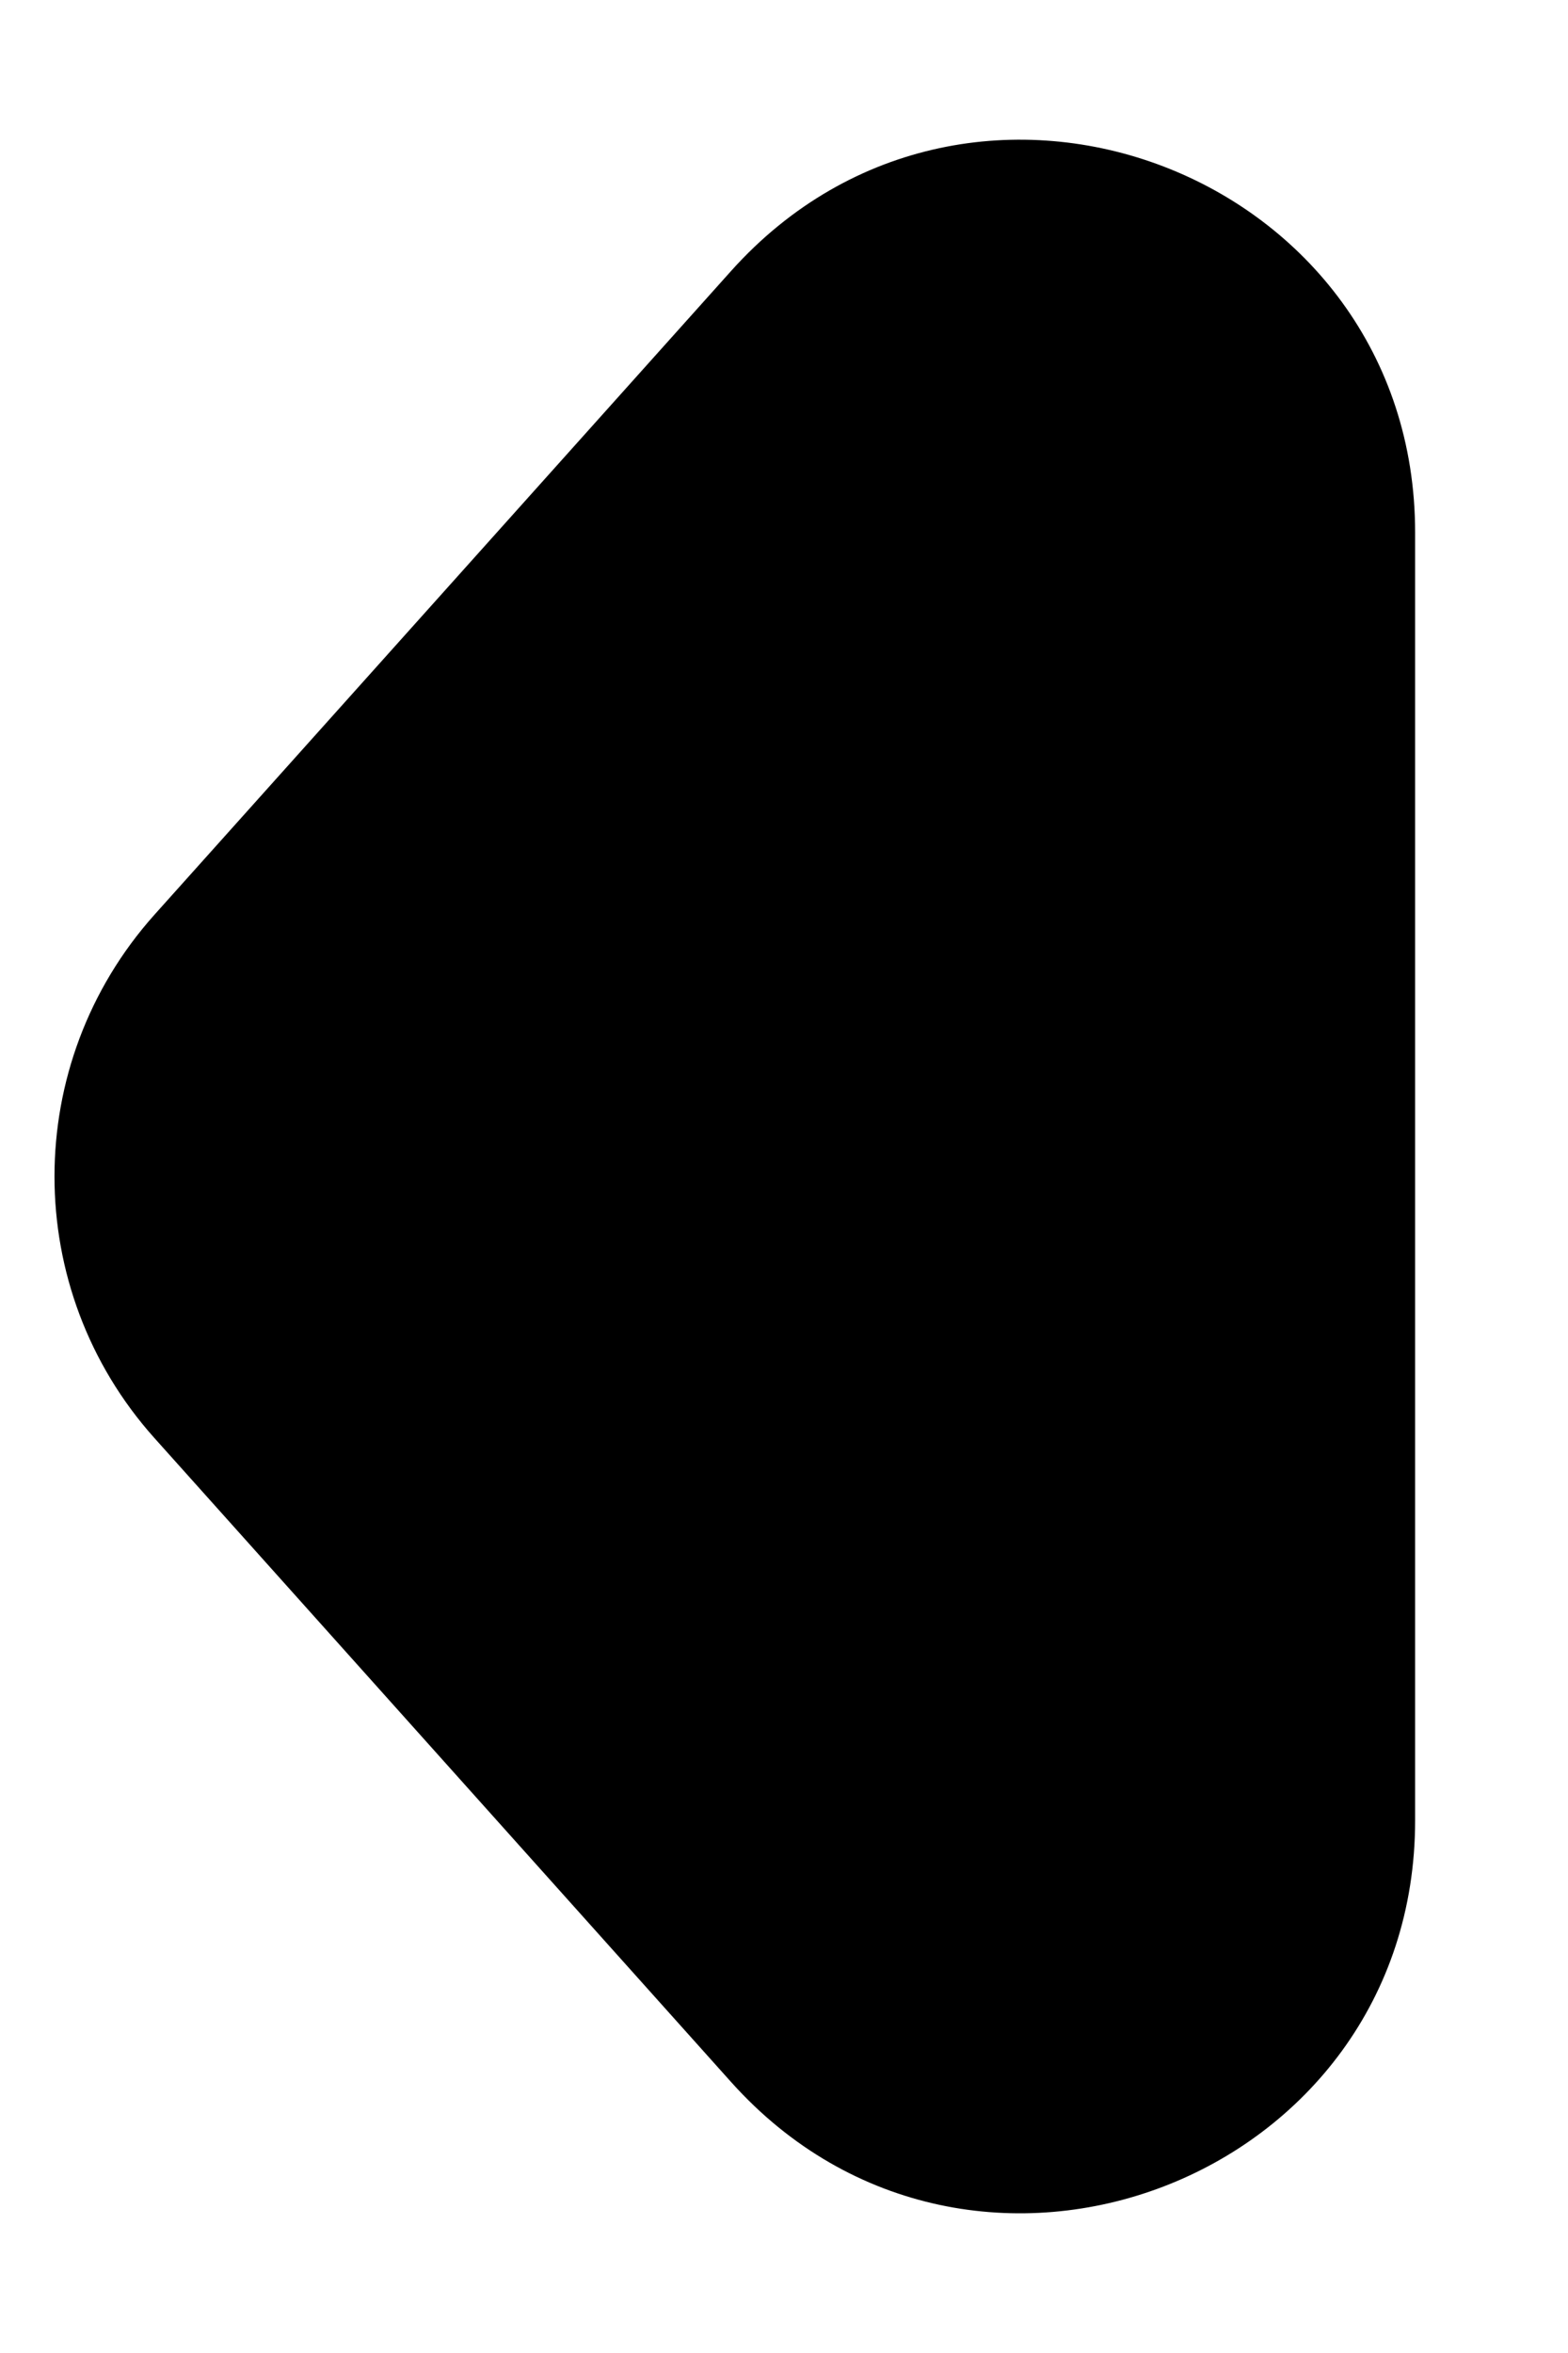 <svg width="8" height="12" viewBox="0 0 8 12" fill="none" xmlns="http://www.w3.org/2000/svg">
<path d="M0.788 4.665C0.108 5.425 0.108 6.575 0.788 7.334L3.73 10.618C4.955 11.985 7.22 11.119 7.22 9.284L7.22 2.716C7.22 0.881 4.955 0.015 3.73 1.382L0.788 4.665Z" fill="black"/>
</svg>

